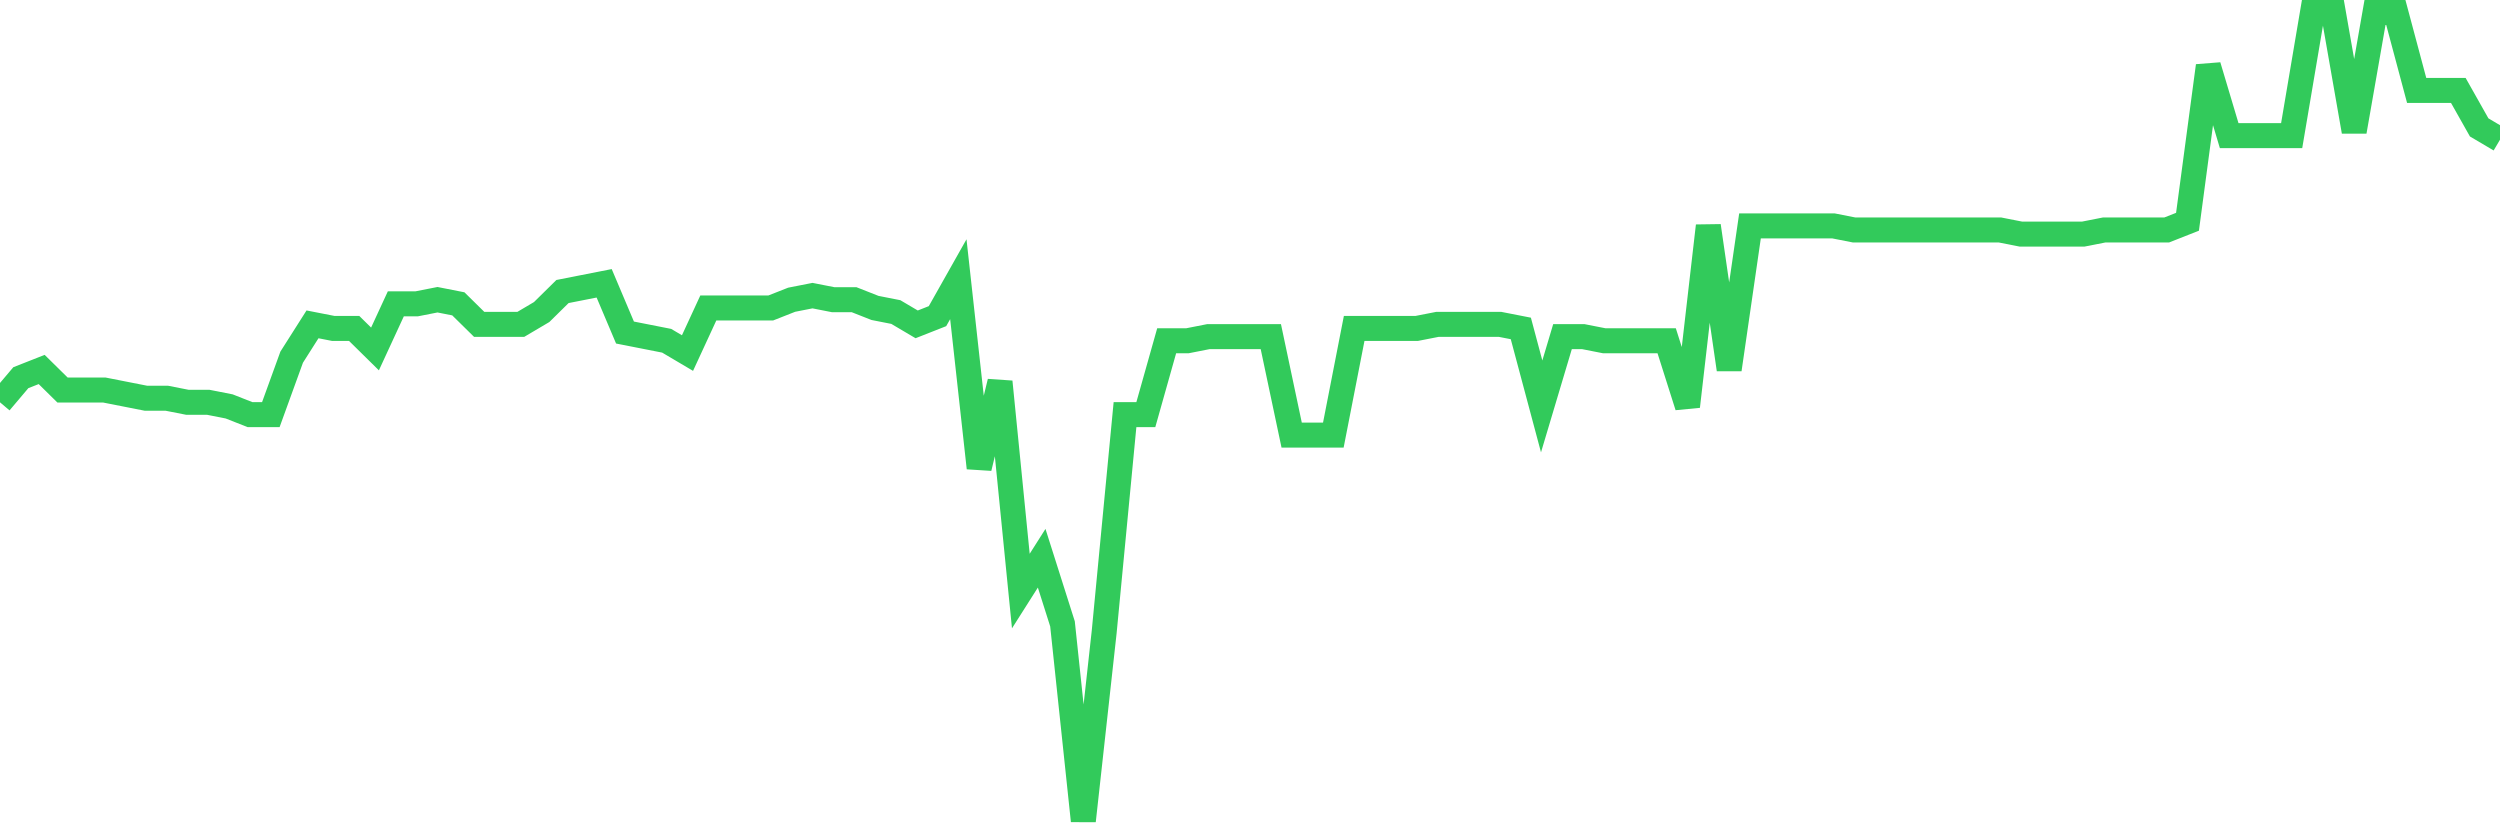 <svg
  xmlns="http://www.w3.org/2000/svg"
  xmlns:xlink="http://www.w3.org/1999/xlink"
  width="120"
  height="40"
  viewBox="0 0 120 40"
  preserveAspectRatio="none"
>
  <polyline
    points="0,19.311 1,18.129 2,17.735 3,18.72 4,18.72 5,18.72 6,18.917 7,19.114 8,19.114 9,19.311 10,19.311 11,19.508 12,19.902 13,19.902 14,17.144 15,15.569 16,15.765 17,15.765 18,16.75 19,14.584 20,14.584 21,14.387 22,14.584 23,15.569 24,15.569 25,15.569 26,14.978 27,13.993 28,13.796 29,13.599 30,15.962 31,16.159 32,16.356 33,16.947 34,14.781 35,14.781 36,14.781 37,14.781 38,14.387 39,14.19 40,14.387 41,14.387 42,14.781 43,14.978 44,15.569 45,15.175 46,13.402 47,22.462 48,18.326 49,28.371 50,26.795 51,29.946 52,39.4 53,30.34 54,19.902 55,19.902 56,16.356 57,16.356 58,16.159 59,16.159 60,16.159 61,16.159 62,20.886 63,20.886 64,20.886 65,15.765 66,15.765 67,15.765 68,15.765 69,15.569 70,15.569 71,15.569 72,15.569 73,15.765 74,19.508 75,16.159 76,16.159 77,16.356 78,16.356 79,16.356 80,16.356 81,19.508 82,10.842 83,17.735 84,10.842 85,10.842 86,10.842 87,10.842 88,10.842 89,11.039 90,11.039 91,11.039 92,11.039 93,11.039 94,11.039 95,11.039 96,11.039 97,11.236 98,11.236 99,11.236 100,11.236 101,11.039 102,11.039 103,11.039 104,11.039 105,10.645 106,3.16 107,6.509 108,6.509 109,6.509 110,6.509 111,0.6 112,0.6 113,6.312 114,0.6 115,0.6 116,4.342 117,4.342 118,4.342 119,6.115 120,6.706"
    fill="none"
    stroke="#32ca5b"
    stroke-width="1.2"
  >
  </polyline>
</svg>